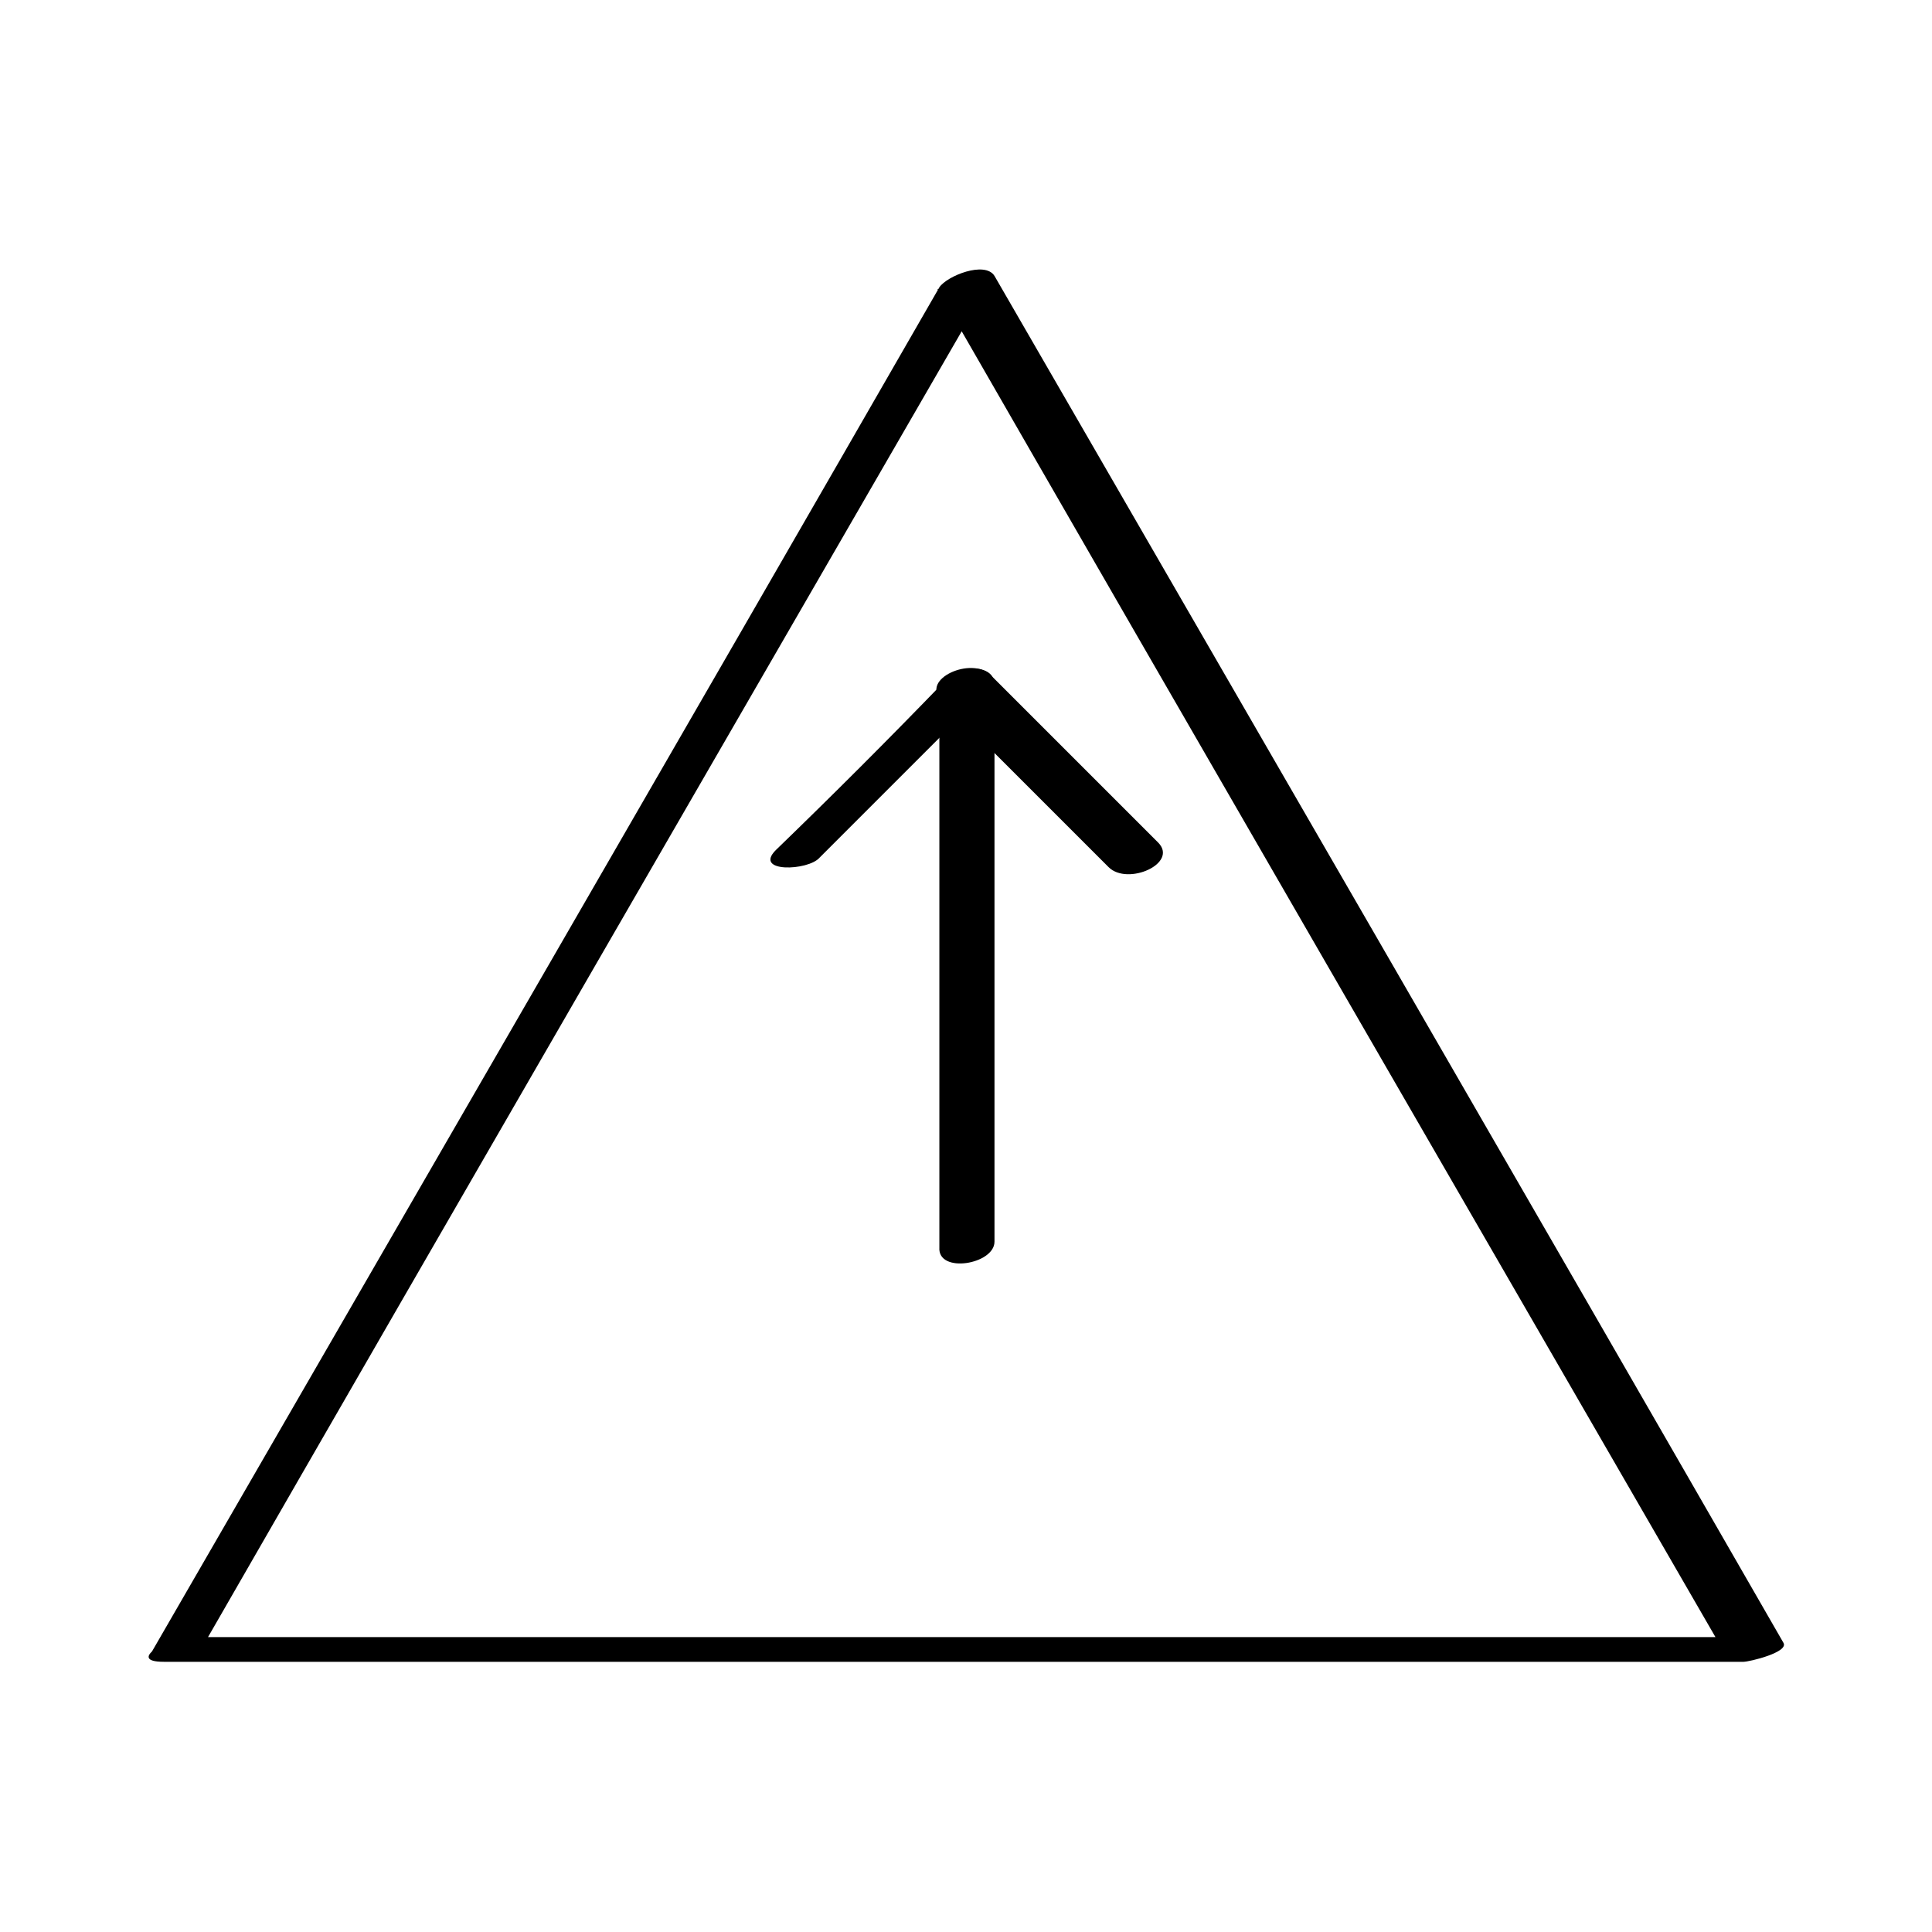 <?xml version="1.0" encoding="UTF-8"?>
<!-- Uploaded to: ICON Repo, www.svgrepo.com, Generator: ICON Repo Mixer Tools -->
<svg fill="#000000" width="800px" height="800px" version="1.1" viewBox="144 144 512 512" xmlns="http://www.w3.org/2000/svg">
 <g>
  <path d="m197.97 579.86c69.527-120.91 139.55-241.83 209.08-362.24-5.039 1.008-9.574 2.016-14.609 3.023 69.527 120.91 139.55 241.83 209.08 362.24 3.527-1.512 7.055-3.527 10.578-5.039h-418.66c-4.535 0-16.121 6.551-6.047 6.551h418.66c1.512 0 12.09-2.519 10.578-5.039-69.527-120.91-139.55-241.83-209.08-362.24-2.519-4.031-12.594 0-14.609 3.023-69.527 120.91-139.55 241.83-209.08 362.24-2.016 2.519 12.094 1.512 14.109-2.519z"/>
  <path d="m407.55 473.05v-147.62c0-7.055-14.609-4.535-14.609 1.512v147.62c-0.504 7.055 14.609 4.535 14.609-1.512z"/>
  <path d="m393.45 329.46 44.336 44.336c5.039 5.039 18.641-1.008 13.098-6.551-14.609-14.609-29.727-29.727-44.336-44.336-5.035-5.035-18.641 1.008-13.098 6.551z"/>
  <path d="m393.95 324.93c-14.609 15.117-29.223 29.727-44.336 44.336-6.047 6.047 8.566 5.543 11.586 2.016 14.609-14.609 29.727-29.727 44.336-44.336 6.047-5.543-8.059-5.039-11.586-2.016z"/>
 </g>
</svg>